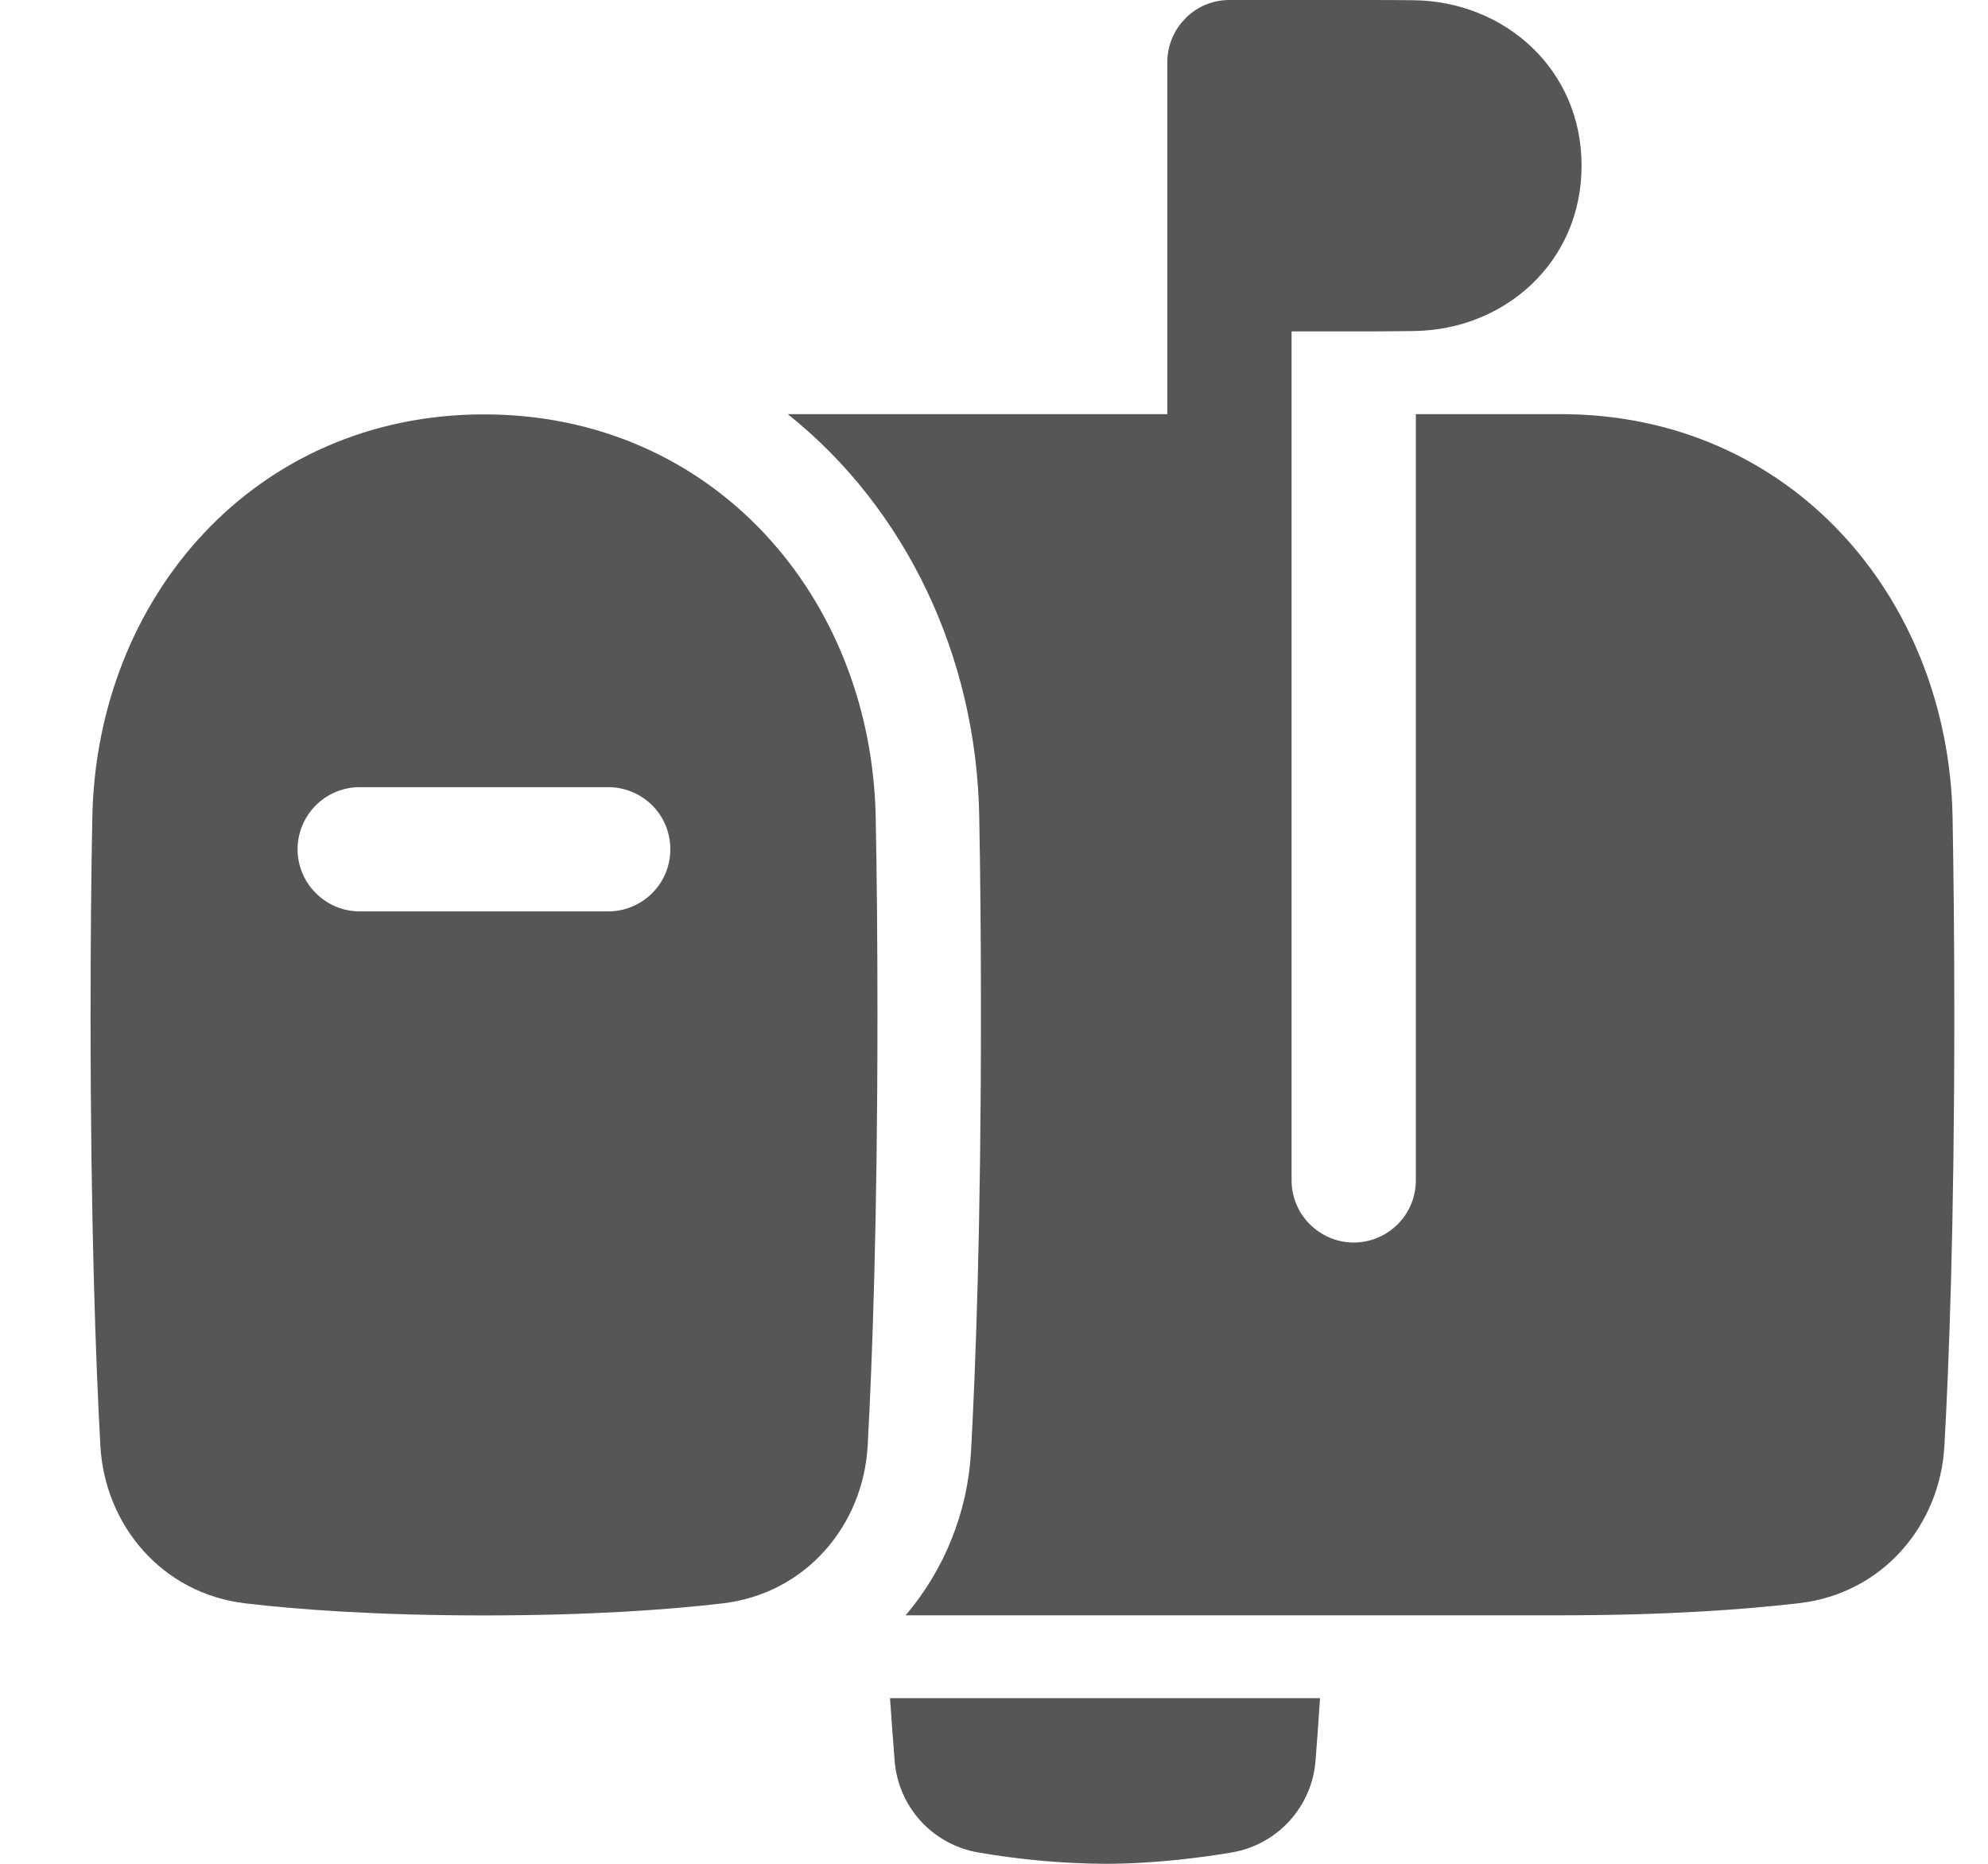 <?xml version="1.0" encoding="UTF-8"?> <svg xmlns="http://www.w3.org/2000/svg" width="16" height="15" viewBox="0 0 16 15" fill="none"><path d="M7.164 13.667H10.624C10.611 13.869 10.598 14.04 10.588 14.167C10.575 14.348 10.501 14.52 10.378 14.655C10.256 14.789 10.092 14.879 9.912 14.909C9.675 14.949 9.292 15 8.894 15C8.552 14.998 8.212 14.967 7.875 14.909C7.696 14.879 7.532 14.789 7.409 14.655C7.287 14.52 7.213 14.348 7.2 14.167C7.19 14.04 7.177 13.869 7.163 13.667" fill="#565656"></path><path fill-rule="evenodd" clip-rule="evenodd" d="M0.743 6.581C0.734 7.042 0.729 7.571 0.729 8.168C0.729 9.853 0.772 10.983 0.808 11.638C0.844 12.274 1.303 12.825 1.975 12.904C2.408 12.955 3.04 13.001 3.895 13.001C4.751 13.001 5.382 12.955 5.816 12.904C6.488 12.825 6.947 12.274 6.983 11.638C7.019 10.983 7.062 9.853 7.062 8.168C7.062 7.57 7.057 7.042 7.048 6.581C7.015 4.808 5.742 3.335 3.895 3.335C2.049 3.335 0.776 4.808 0.743 6.581ZM2.895 6.335C2.763 6.335 2.635 6.388 2.542 6.481C2.448 6.575 2.395 6.702 2.395 6.835C2.395 6.967 2.448 7.095 2.542 7.188C2.635 7.282 2.763 7.335 2.895 7.335H4.895C5.028 7.335 5.155 7.282 5.249 7.188C5.343 7.095 5.395 6.967 5.395 6.835C5.395 6.702 5.343 6.575 5.249 6.481C5.155 6.388 5.028 6.335 4.895 6.335H2.895Z" fill="#565656"></path><path d="M9.895 0H11.062C11.179 0 11.287 0.001 11.385 0.002C12.111 0.014 12.729 0.557 12.729 1.333C12.729 2.11 12.111 2.653 11.385 2.664C11.287 2.666 11.179 2.666 11.062 2.667H10.395V9.5C10.395 9.632 10.448 9.76 10.542 9.853C10.636 9.947 10.763 10 10.895 10C11.028 10 11.155 9.947 11.249 9.853C11.343 9.76 11.395 9.632 11.395 9.5V3.333H12.562C14.409 3.333 15.682 4.807 15.715 6.579C15.723 7.04 15.729 7.569 15.729 8.166C15.729 9.852 15.686 10.981 15.649 11.637C15.614 12.273 15.155 12.823 14.483 12.902C14.049 12.953 13.418 13 12.562 13H7.289C7.603 12.63 7.788 12.168 7.815 11.683C7.852 11.011 7.895 9.866 7.895 8.166C7.895 7.563 7.89 7.03 7.881 6.563C7.857 5.28 7.29 4.09 6.34 3.333H9.395V0.5C9.395 0.367 9.448 0.24 9.542 0.147L9.546 0.142C9.636 0.054 9.759 0 9.895 0Z" fill="#565656"></path></svg> 
